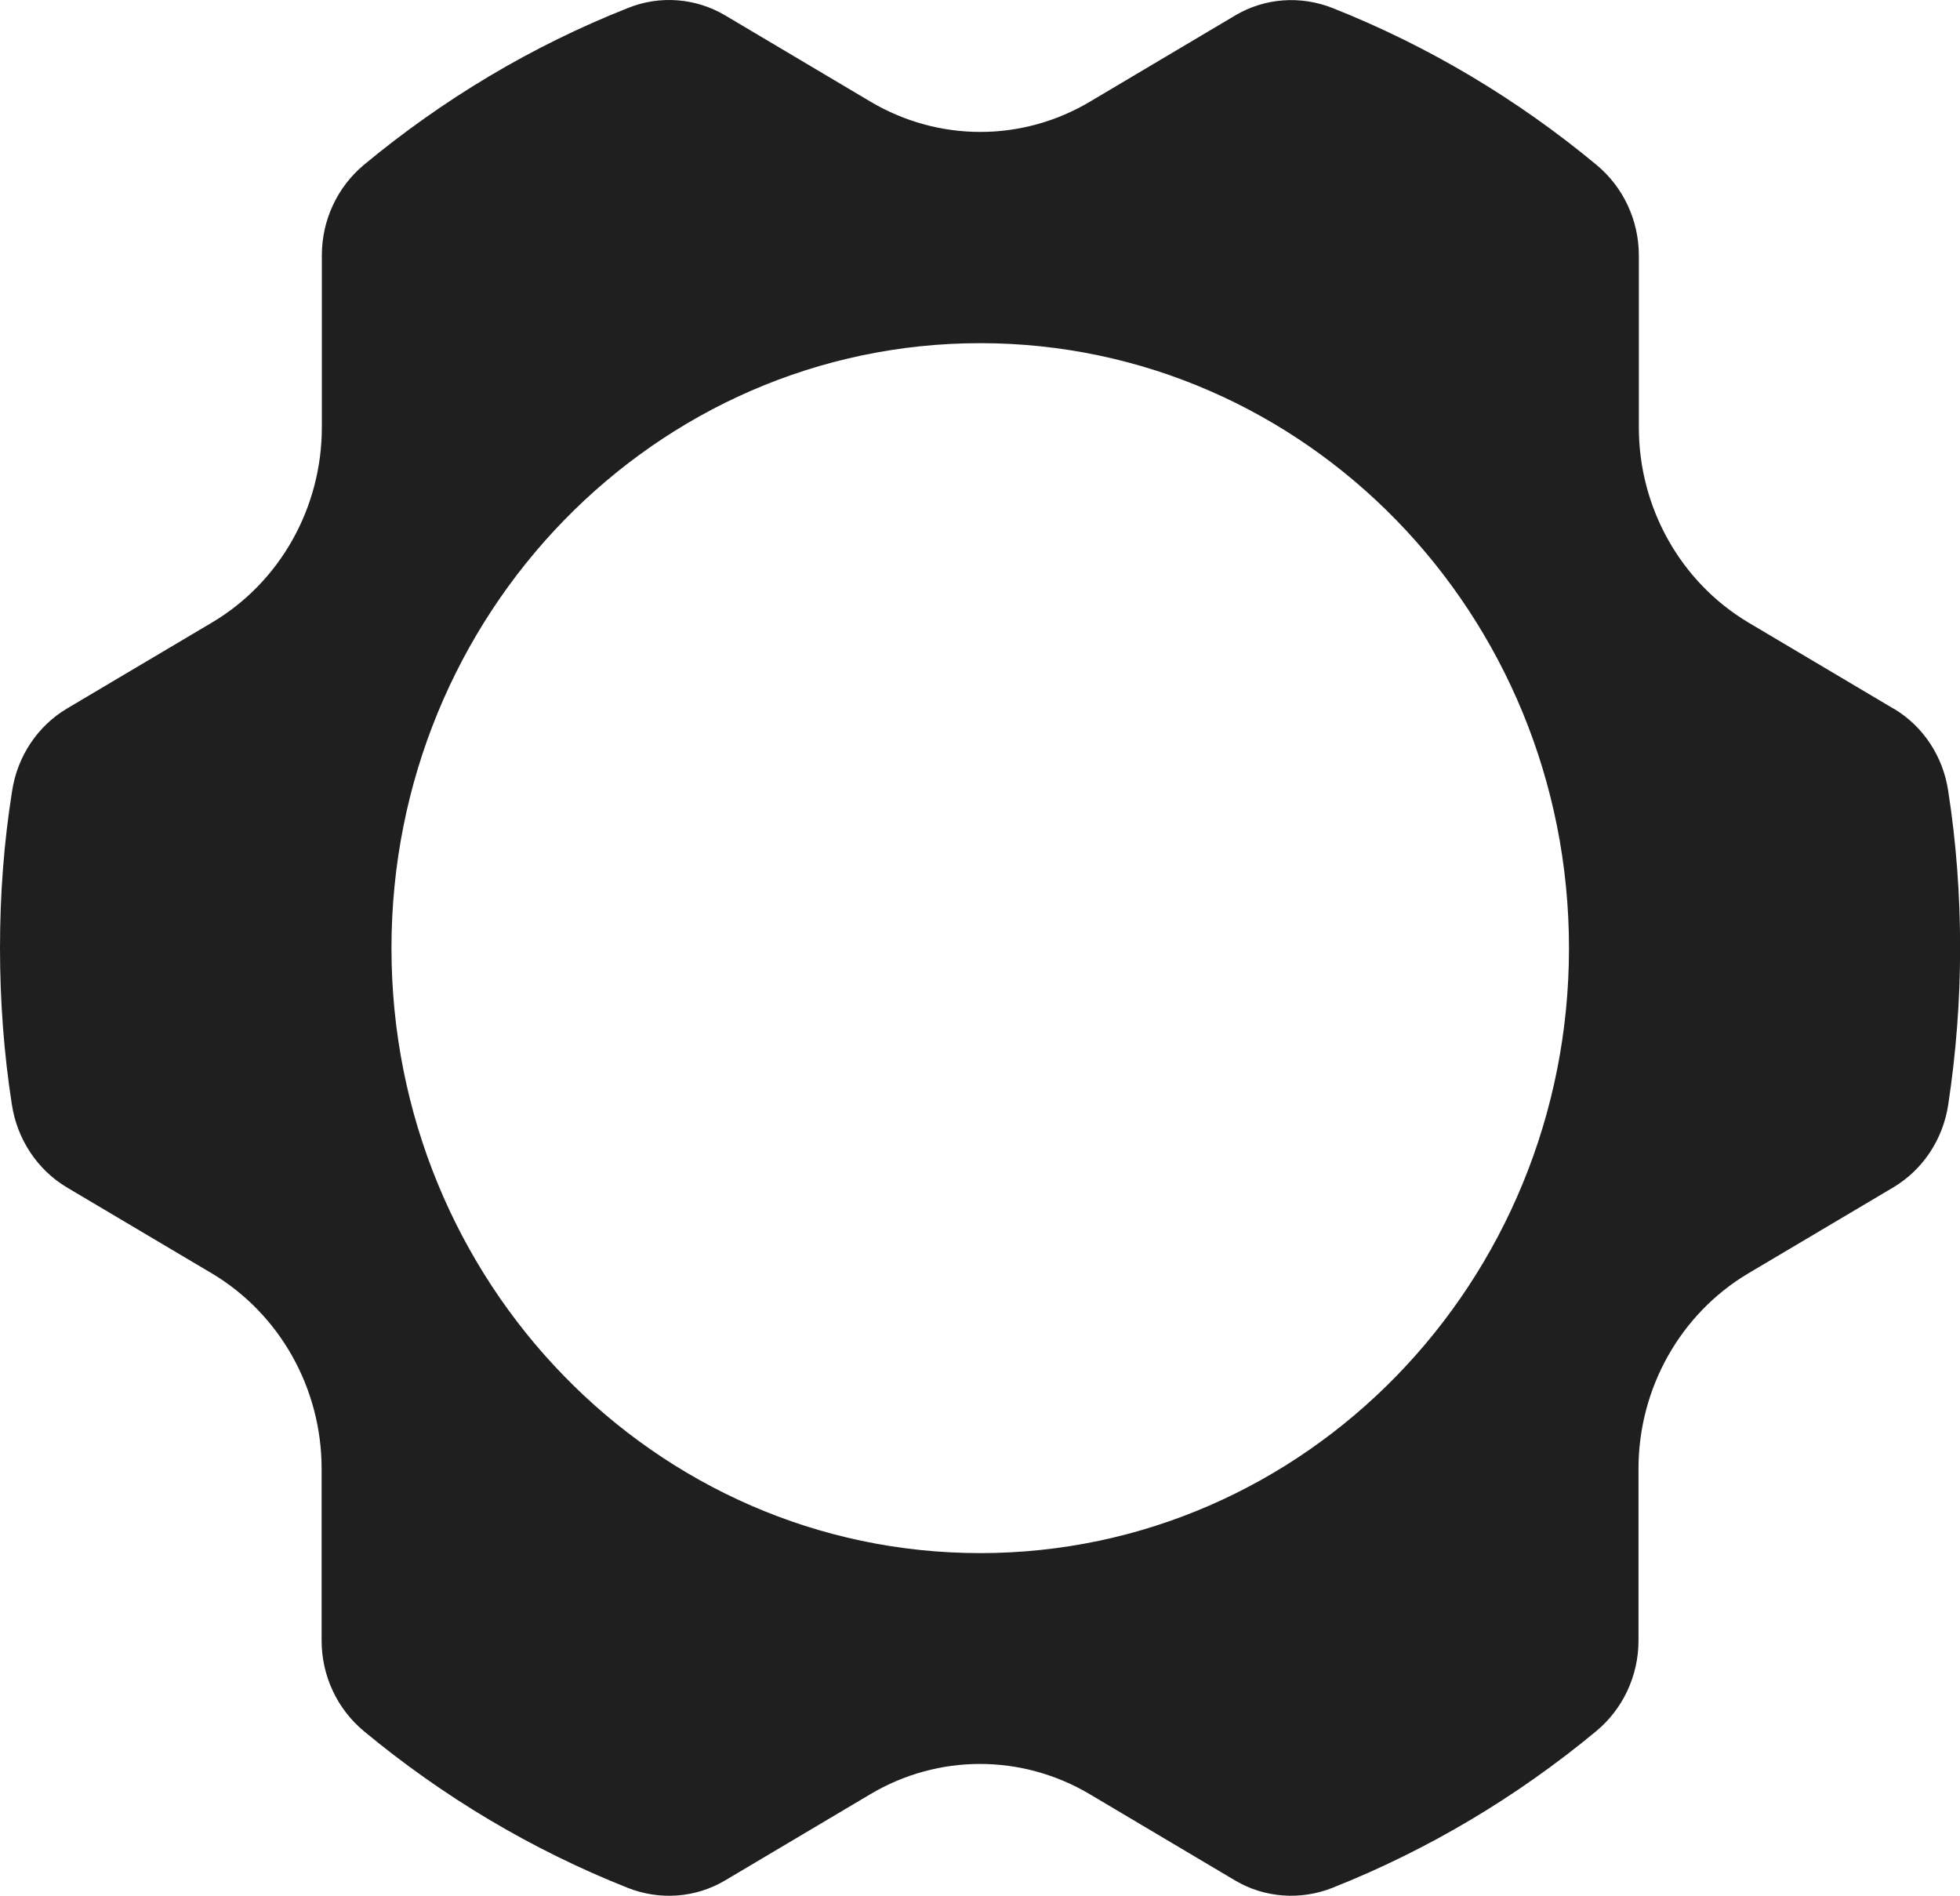 <?xml version="1.0" encoding="UTF-8" standalone="no"?>
<!-- Created with Inkscape (http://www.inkscape.org/) -->

<svg
   width="33.926mm"
   height="32.809mm"
   version="1.1"
   viewBox="0 0 33.926 32.809"
   id="svg3"
   sodipodi:docname="Framework_Computer_logo.svg"
   inkscape:version="1.4.2 (ebf0e940d0, 2025-05-08)"
   xmlns:inkscape="http://www.inkscape.org/namespaces/inkscape"
   xmlns:sodipodi="http://sodipodi.sourceforge.net/DTD/sodipodi-0.dtd"
   xmlns="http://www.w3.org/2000/svg"
   xmlns:svg="http://www.w3.org/2000/svg">
  <defs
     id="defs3" />
  <sodipodi:namedview
     id="namedview3"
     pagecolor="#ffffff"
     bordercolor="#000000"
     borderopacity="0.25"
     inkscape:showpageshadow="2"
     inkscape:pageopacity="0.0"
     inkscape:pagecheckerboard="0"
     inkscape:deskcolor="#d1d1d1"
     inkscape:document-units="mm"
     inkscape:zoom="1.0462369"
     inkscape:cx="471.21261"
     inkscape:cy="61.64952"
     inkscape:window-width="1920"
     inkscape:window-height="1052"
     inkscape:window-x="0"
     inkscape:window-y="0"
     inkscape:window-maximized="1"
     inkscape:current-layer="svg3" />
  <path
     d="M 32.775,12.264 30.267,10.776 C 29.092,10.077 28.367,8.789 28.367,7.396 V 4.421 c 0,-0.609 -0.27,-1.183 -0.73,-1.565 -1.368,-1.136 -2.907,-2.057 -4.571,-2.717 -0.555,-0.219 -1.174,-0.176 -1.687,0.129 l -2.512,1.491 c -1.174,0.699 -2.622,0.699 -3.8,0 L 12.555,0.268 C 12.042,-0.037 11.419,-0.084 10.868,0.139 9.2,0.798 7.665,1.72 6.3,2.852 5.841,3.234 5.571,3.808 5.571,4.417 v 2.975 c 0,1.394 -0.722,2.682 -1.9,3.381 L 1.163,12.26 C 0.65,12.564 0.3,13.091 0.209,13.692 0.068,14.578 0,15.484 0,16.405 c 0,0.921 0.068,1.827 0.205,2.709 0.091,0.601 0.441,1.132 0.954,1.437 l 2.508,1.487 c 1.174,0.699 1.9,1.987 1.9,3.381 v 2.975 c 0,0.609 0.27,1.183 0.73,1.565 1.364,1.132 2.903,2.053 4.568,2.713 0.555,0.219 1.174,0.176 1.687,-0.129 l 2.512,-1.491 c 1.174,-0.699 2.622,-0.699 3.8,0 l 2.512,1.491 c 0.513,0.305 1.136,0.347 1.687,0.129 1.664,-0.66 3.203,-1.581 4.568,-2.713 0.46,-0.383 0.73,-0.956 0.73,-1.565 v -2.975 c 0,-1.394 0.726,-2.682 1.9,-3.381 l 2.508,-1.487 c 0.513,-0.305 0.863,-0.831 0.954,-1.437 0.133,-0.882 0.205,-1.788 0.205,-2.709 0,-0.921 -0.068,-1.827 -0.205,-2.709 -0.087,-0.601 -0.433,-1.128 -0.946,-1.433 z M 16.967,26.879 c -5.628,0 -10.191,-4.688 -10.191,-10.47 0,-5.781 4.564,-10.47 10.191,-10.47 5.628,0 10.191,4.688 10.191,10.47 0,5.781 -4.564,10.47 -10.191,10.47 z"
     id="path2"
     style="fill:#1f1f1f;stroke-width:1.099" />
</svg>
